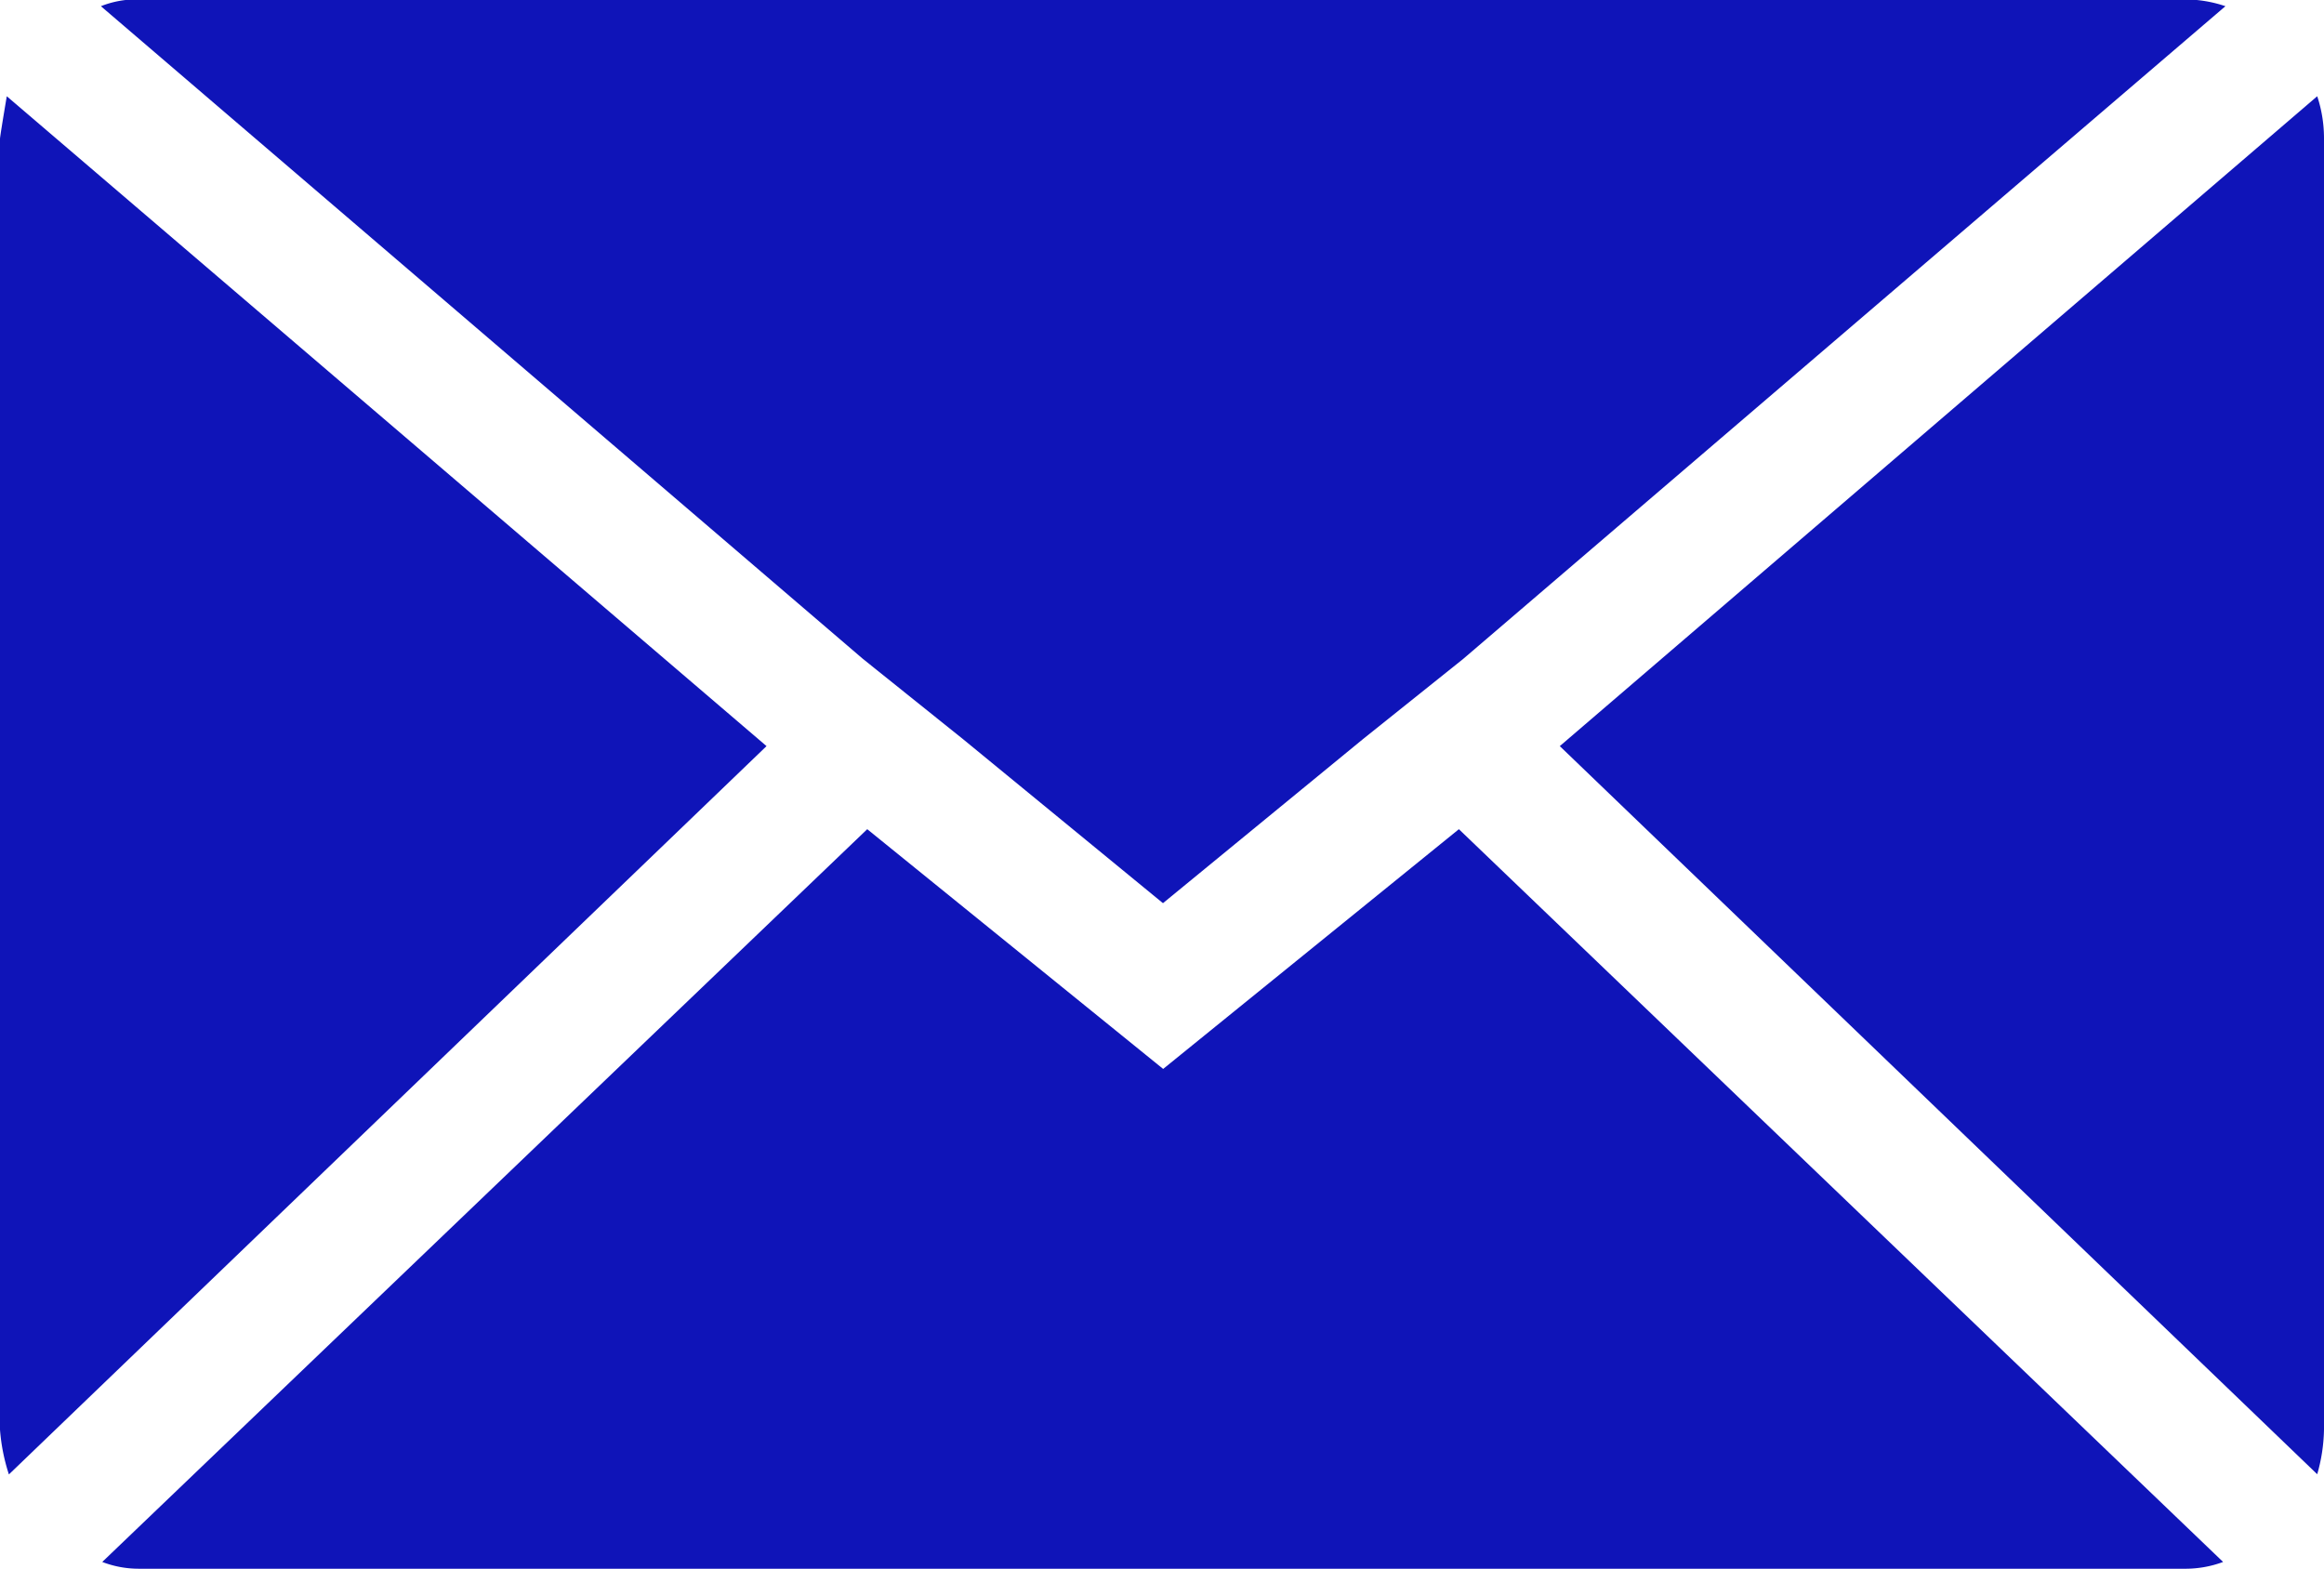 <svg xmlns="http://www.w3.org/2000/svg" width="12" height="8.101" viewBox="0 0 12 8.101">
  <path id="Icon_zocial-email" data-name="Icon zocial-email" d="M.072,11.451V4.785q0-.012.035-.22L4.03,7.921.118,11.682a.981.981,0,0,1-.046-.231ZM.593,4.1a.5.5,0,0,1,.2-.035H11.355a.655.655,0,0,1,.208.035L7.628,7.47l-.521.417-1.03.845-1.03-.845L4.527,7.47ZM.6,12.134,4.55,8.35,6.078,9.588,7.605,8.35l3.946,3.784a.556.556,0,0,1-.2.035H.789A.524.524,0,0,1,.6,12.134ZM8.126,7.921l3.911-3.356a.691.691,0,0,1,.035.22v6.665a.887.887,0,0,1-.035.231Z" transform="translate(-0.072 -4.068)" fill="#0f14b8"/>
</svg>

